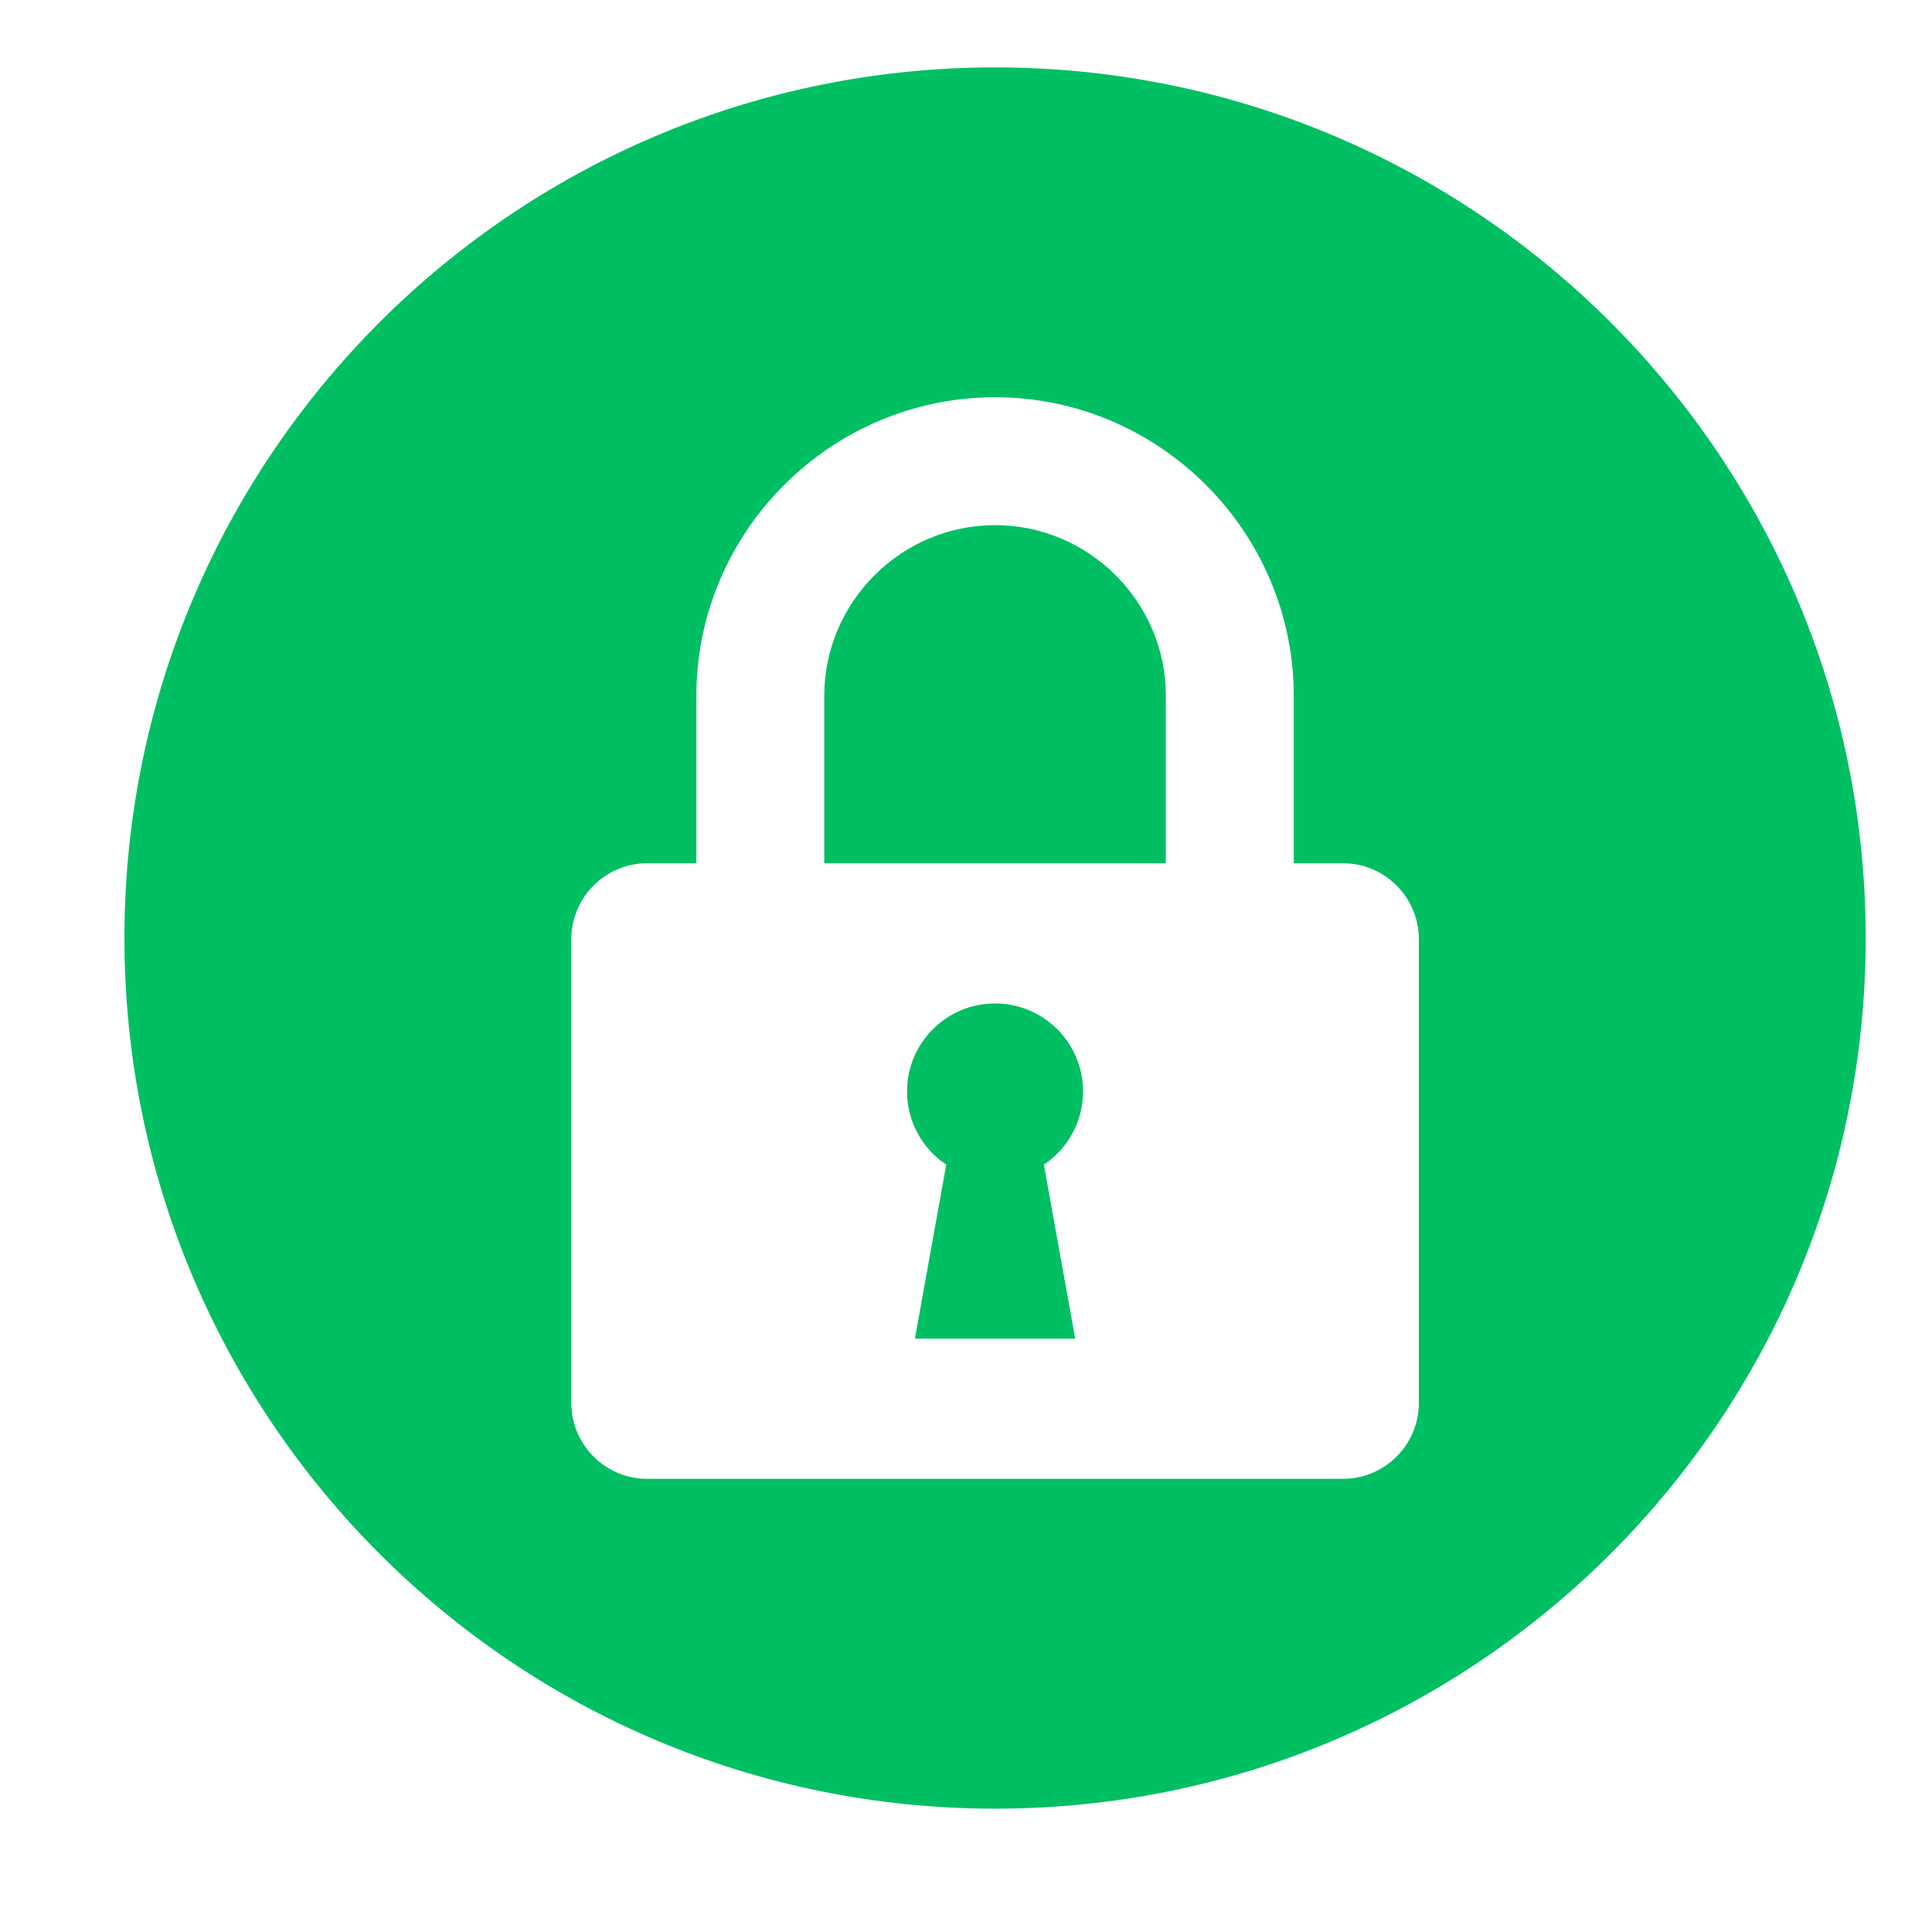 <svg version="1.0" preserveAspectRatio="xMidYMid meet" height="500" viewBox="0 0 375 375" zoomAndPan="magnify" width="500" xmlns:xlink="http://www.w3.org/1999/xlink" xmlns="http://www.w3.org/2000/svg"><defs><clipPath id="e374151b71"><path clip-rule="nonzero" d="M 24 13 L 362.203 13 L 362.203 351.133 L 24 351.133 Z M 24 13"></path></clipPath></defs><rect fill-opacity="1" height="450" y="-37.5" fill="#ffffff" width="450" x="-37.5"></rect><rect fill-opacity="1" height="450" y="-37.5" fill="#ffffff" width="450" x="-37.5"></rect><g clip-path="url(#e374151b71)"><path fill-rule="evenodd" fill-opacity="1" d="M 24.152 182.07 C 24.152 88.742 99.812 13.082 193.141 13.082 C 286.473 13.082 362.129 88.742 362.129 182.07 C 362.129 275.398 286.473 351.062 193.141 351.062 C 99.812 351.062 24.152 275.406 24.152 182.07 Z M 110.895 182.266 C 110.895 212.293 110.895 242.312 110.895 272.336 C 110.895 280.422 117.512 287.039 125.598 287.039 L 260.691 287.039 C 268.777 287.039 275.395 280.422 275.395 272.336 L 275.395 182.266 C 275.395 174.18 268.777 167.562 260.691 167.562 L 226.297 167.562 L 226.297 135.082 C 226.297 116.848 211.379 101.93 193.141 101.93 C 174.906 101.93 159.988 116.848 159.988 135.082 L 159.988 167.562 L 125.598 167.562 C 117.508 167.562 110.895 174.18 110.895 182.266 Z M 183.664 226.062 L 177.582 259.832 L 208.703 259.832 L 202.617 226.062 C 207.199 223 210.219 217.777 210.219 211.852 C 210.219 202.418 202.57 194.77 193.137 194.77 C 183.703 194.77 176.059 202.418 176.059 211.852 C 176.062 217.777 179.078 222.996 183.664 226.062 Z M 135.164 167.562 L 251.117 167.562 L 251.117 135.082 C 251.117 103.195 225.023 77.105 193.141 77.105 C 161.258 77.105 135.164 103.191 135.164 135.082 Z M 135.164 167.562" fill="#00bf63"></path></g></svg>